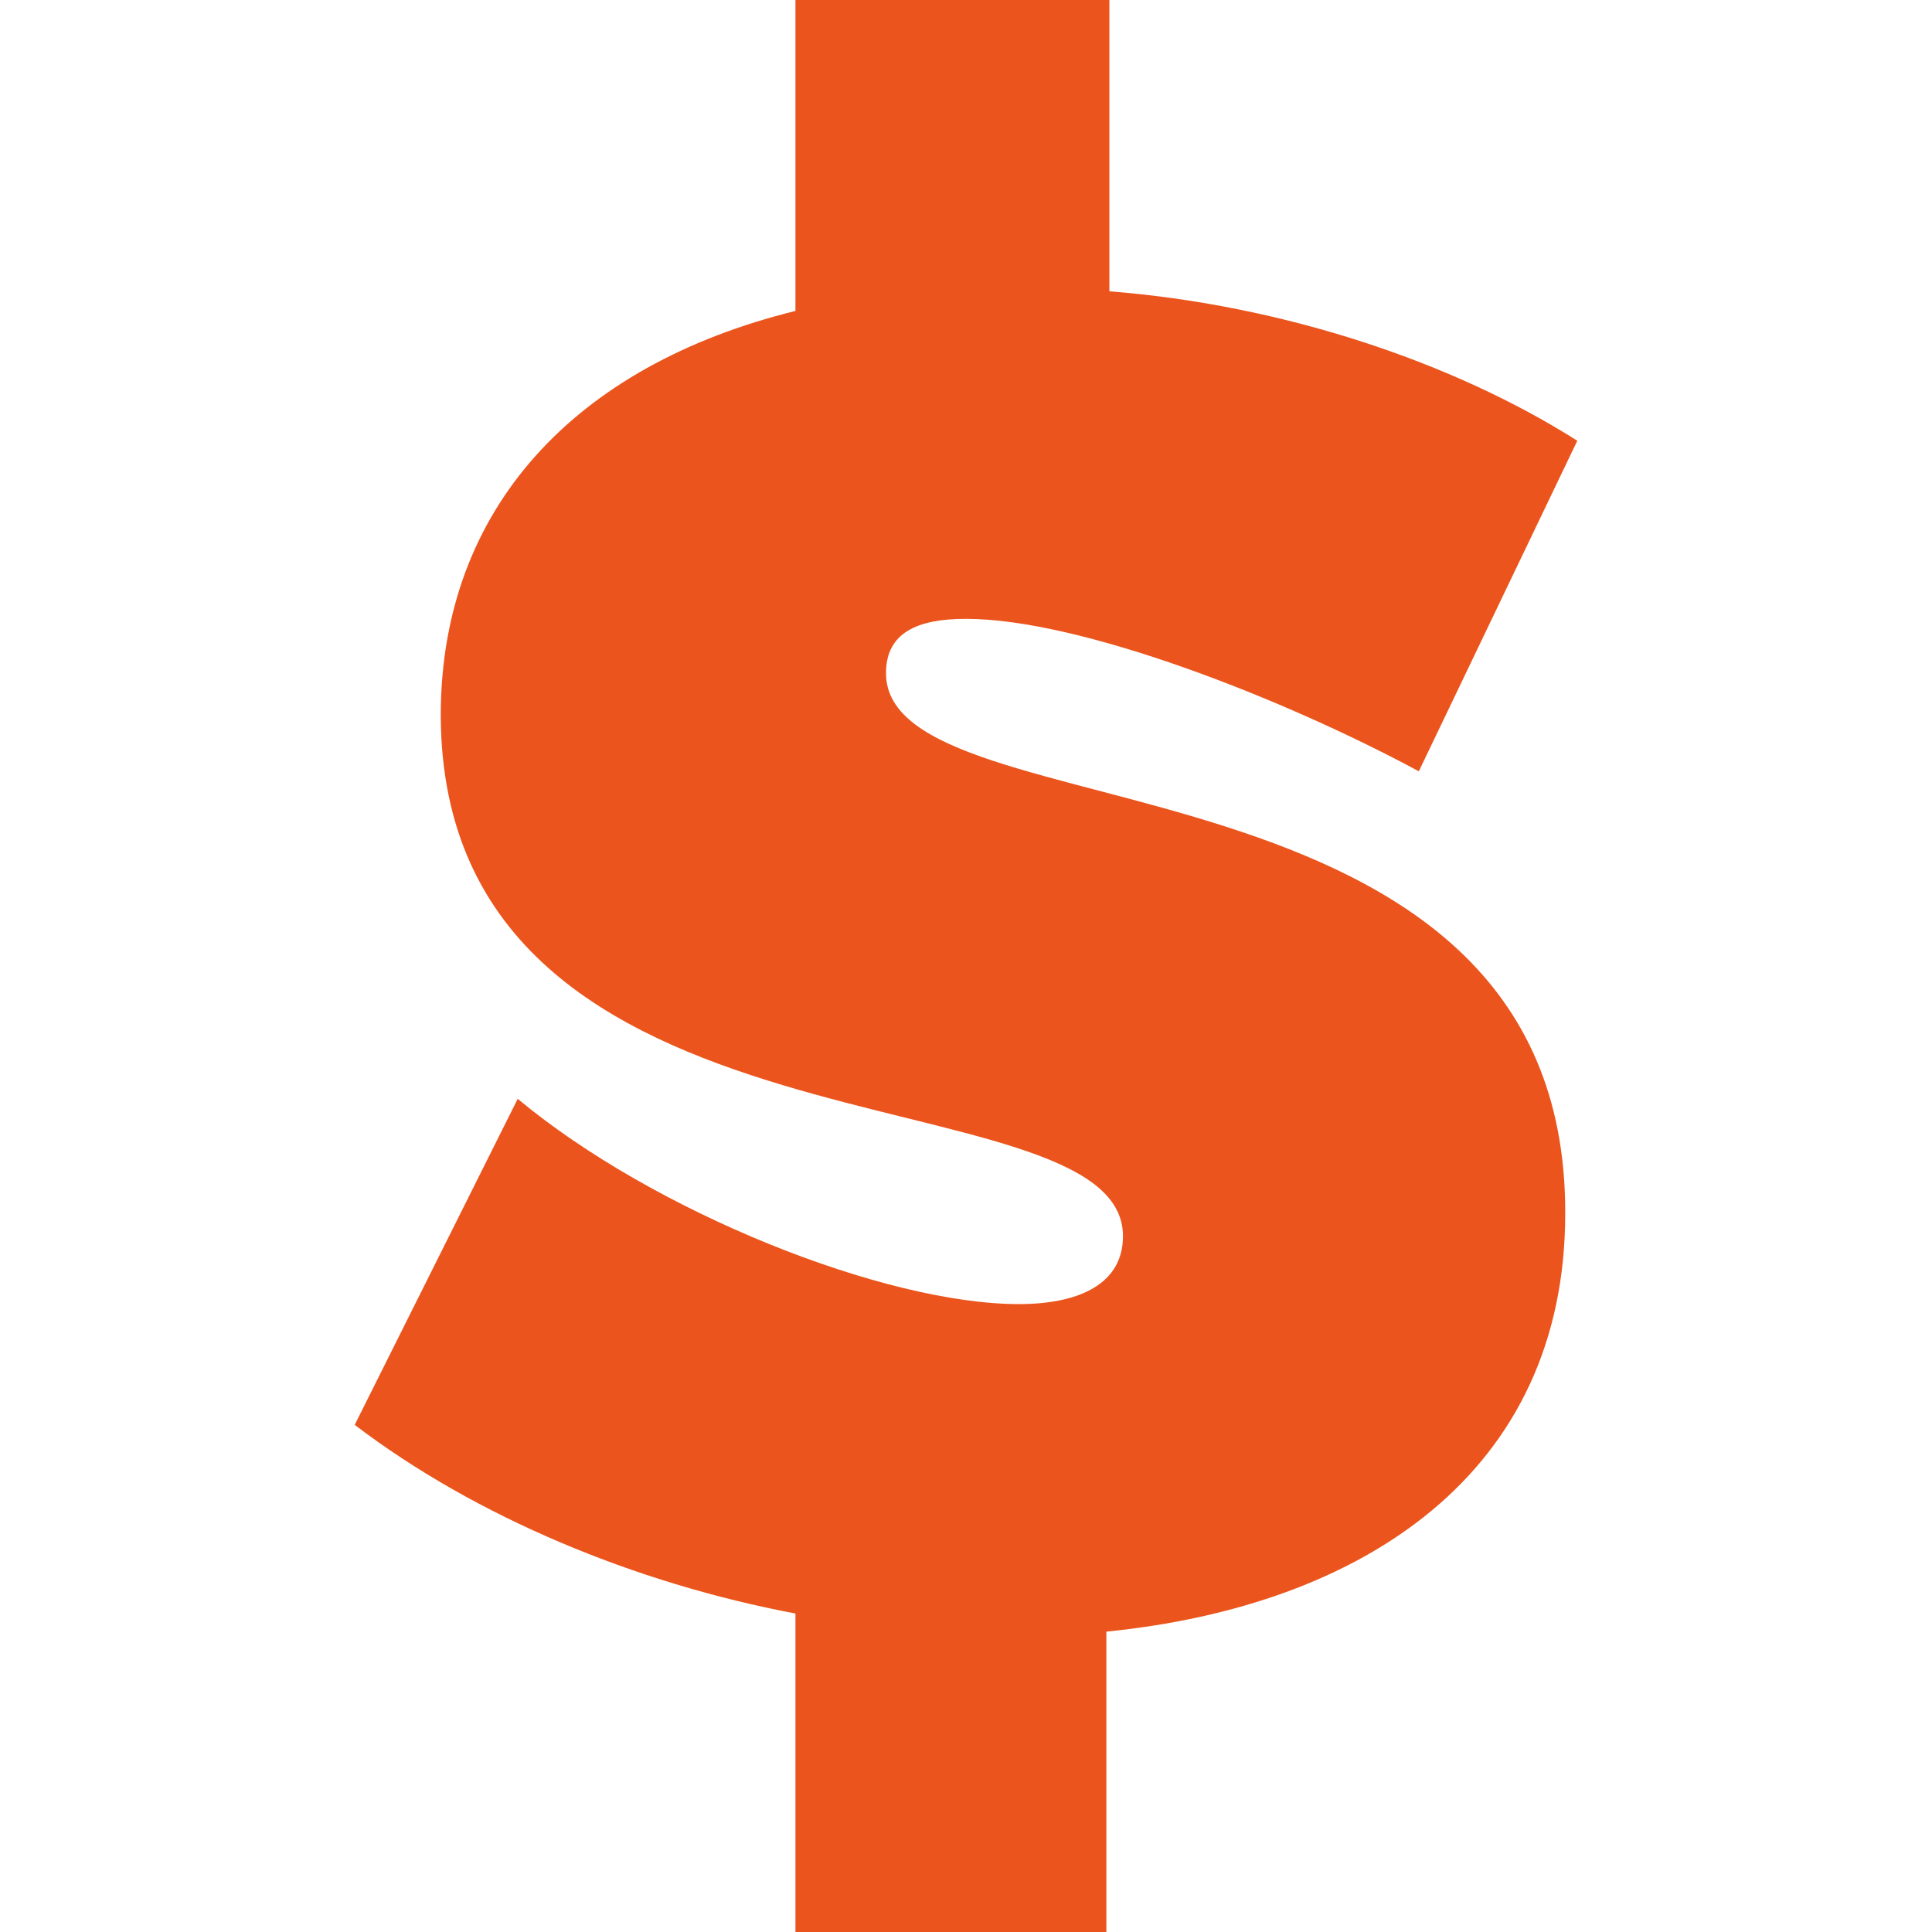 <?xml version="1.0" encoding="utf-8"?>
<!-- Generator: Adobe Illustrator 22.0.1, SVG Export Plug-In . SVG Version: 6.00 Build 0)  -->
<svg version="1.1" id="Layer_1" xmlns="http://www.w3.org/2000/svg" xmlns:xlink="http://www.w3.org/1999/xlink" x="0px" y="0px"
	 width="128px" height="128px" viewBox="0 0 128 128" style="enable-background:new 0 0 128 128;" xml:space="preserve">
<style type="text/css">
	.st0{fill:#eb551d;}
</style>
<g>
	<path class="st0" d="M58.7,44.6c0-2.7,2.1-3.6,5.3-3.6c7.6,0,21.1,5.3,30,10.1l10.5-21.9c-8.2-5.2-19.5-9-31-9.9V0H52.7v20.6
		c-14.6,3.6-23.5,13.1-23.5,26.8C29.3,78,74.4,70.6,74.4,81.9c0,3.1-2.8,4.5-6.9,4.5c-8.9,0-24.2-6.1-33.2-13.6L23.5,94.4
		c8,6.1,18.6,10.5,29.2,12.5V128h20.6v-19.9c17-1.7,30.4-10.5,30.4-27.7C103.8,48.8,58.7,55.6,58.7,44.6z"/>
</g>
</svg>
